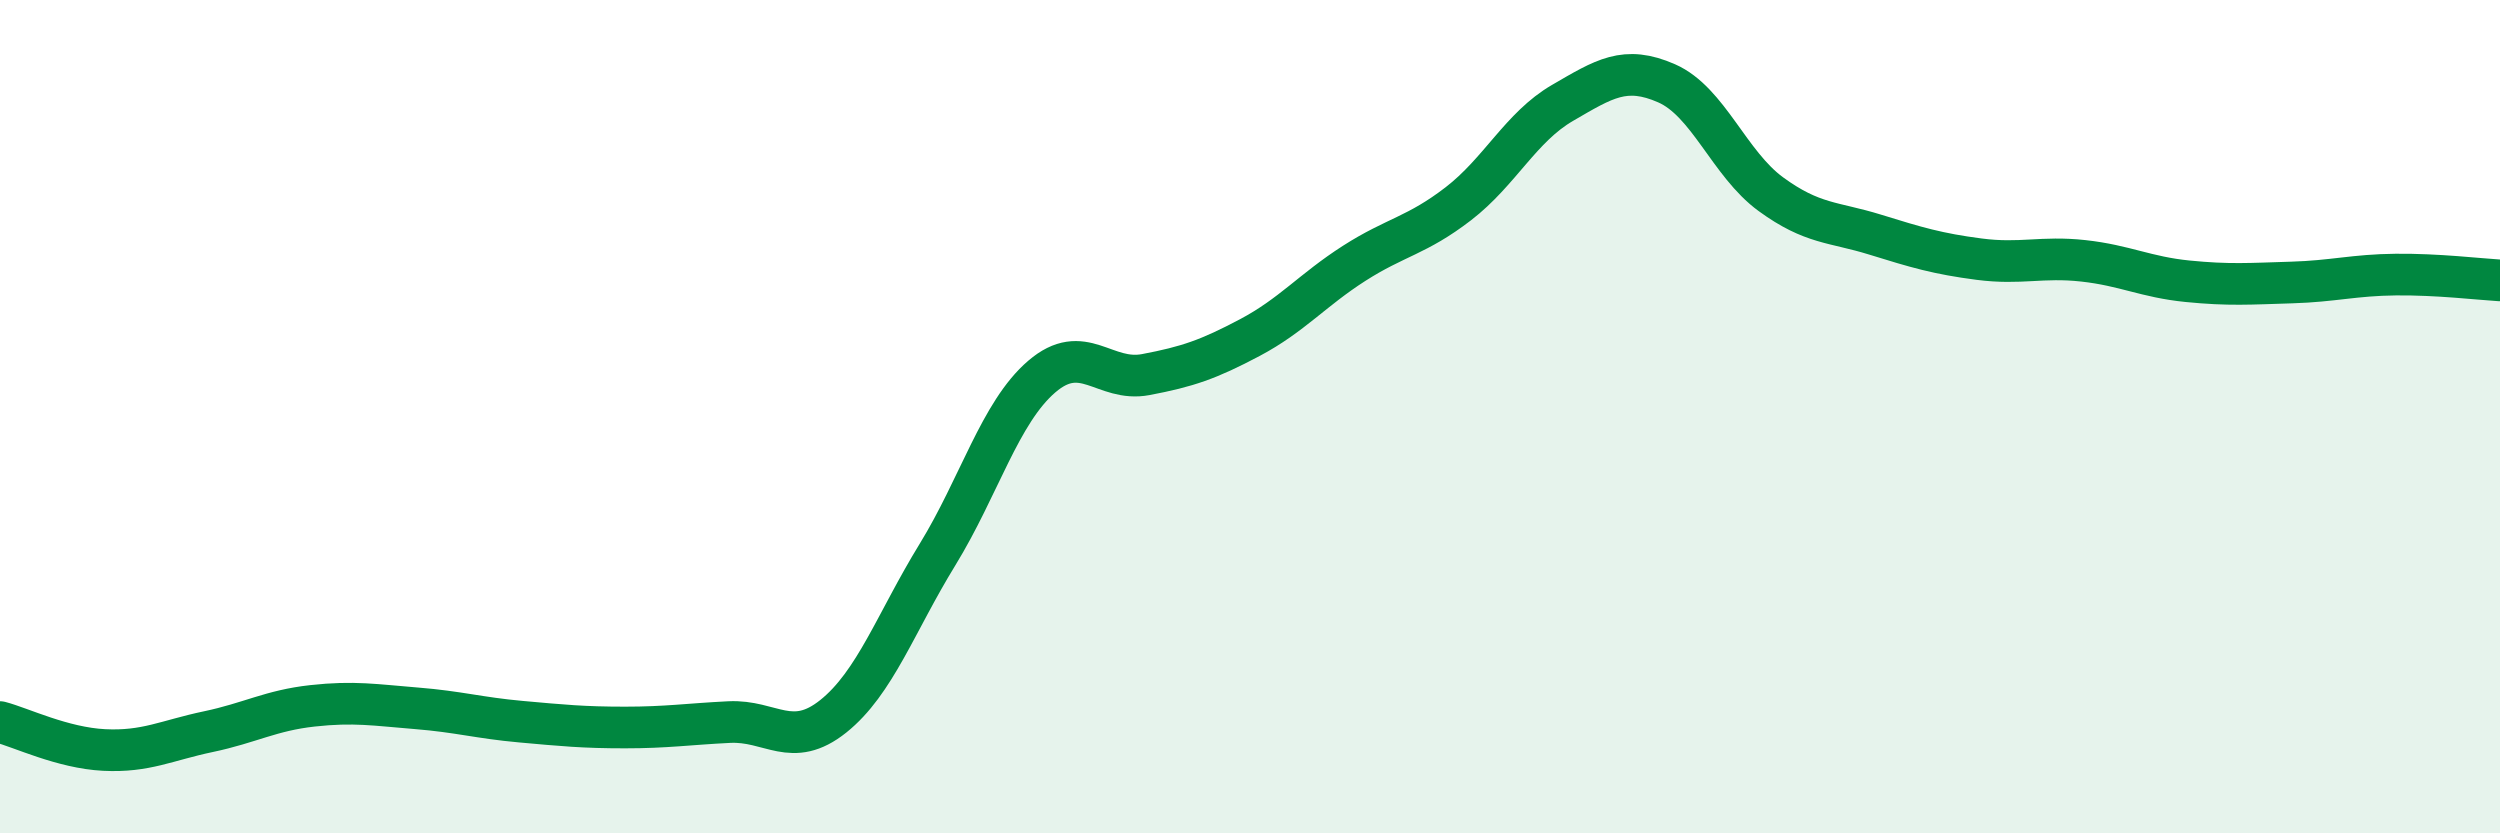 
    <svg width="60" height="20" viewBox="0 0 60 20" xmlns="http://www.w3.org/2000/svg">
      <path
        d="M 0,17.33 C 0.5,17.46 1.5,17.95 2.5,18 C 3.5,18.05 4,17.77 5,17.56 C 6,17.35 6.5,17.05 7.5,16.94 C 8.5,16.83 9,16.92 10,17 C 11,17.08 11.5,17.23 12.5,17.32 C 13.5,17.41 14,17.46 15,17.46 C 16,17.46 16.5,17.38 17.5,17.33 C 18.5,17.28 19,17.99 20,17.19 C 21,16.39 21.5,14.94 22.5,13.31 C 23.5,11.68 24,9.9 25,9.04 C 26,8.18 26.5,9.18 27.5,8.99 C 28.5,8.8 29,8.63 30,8.1 C 31,7.57 31.5,6.96 32.5,6.32 C 33.5,5.68 34,5.66 35,4.89 C 36,4.12 36.5,3.05 37.5,2.47 C 38.5,1.89 39,1.56 40,2 C 41,2.44 41.5,3.93 42.5,4.66 C 43.5,5.39 44,5.32 45,5.63 C 46,5.94 46.5,6.09 47.5,6.22 C 48.5,6.35 49,6.15 50,6.26 C 51,6.37 51.5,6.65 52.5,6.75 C 53.5,6.85 54,6.81 55,6.78 C 56,6.75 56.5,6.6 57.5,6.59 C 58.5,6.58 59.5,6.7 60,6.73L60 20L0 20Z"
        fill="#008740"
        opacity="0.1"
        stroke-linecap="round"
        stroke-linejoin="round"
      />
      <path
        d="M 0,17.33 C 0.5,17.46 1.5,17.95 2.5,18 C 3.5,18.05 4,17.77 5,17.56 C 6,17.35 6.5,17.05 7.5,16.94 C 8.5,16.83 9,16.92 10,17 C 11,17.08 11.5,17.23 12.5,17.32 C 13.5,17.41 14,17.46 15,17.46 C 16,17.46 16.5,17.38 17.5,17.33 C 18.5,17.28 19,17.99 20,17.19 C 21,16.39 21.5,14.94 22.5,13.31 C 23.5,11.68 24,9.9 25,9.04 C 26,8.18 26.5,9.18 27.5,8.99 C 28.5,8.8 29,8.63 30,8.1 C 31,7.57 31.5,6.96 32.5,6.32 C 33.5,5.68 34,5.66 35,4.89 C 36,4.12 36.5,3.05 37.5,2.47 C 38.5,1.89 39,1.56 40,2 C 41,2.44 41.5,3.93 42.5,4.66 C 43.5,5.39 44,5.32 45,5.63 C 46,5.94 46.5,6.09 47.5,6.22 C 48.5,6.35 49,6.15 50,6.26 C 51,6.37 51.5,6.65 52.5,6.75 C 53.5,6.85 54,6.81 55,6.78 C 56,6.75 56.5,6.6 57.5,6.59 C 58.5,6.58 59.5,6.7 60,6.73"
        stroke="#008740"
        stroke-width="1"
        fill="none"
        stroke-linecap="round"
        stroke-linejoin="round"
      />
    </svg>
  